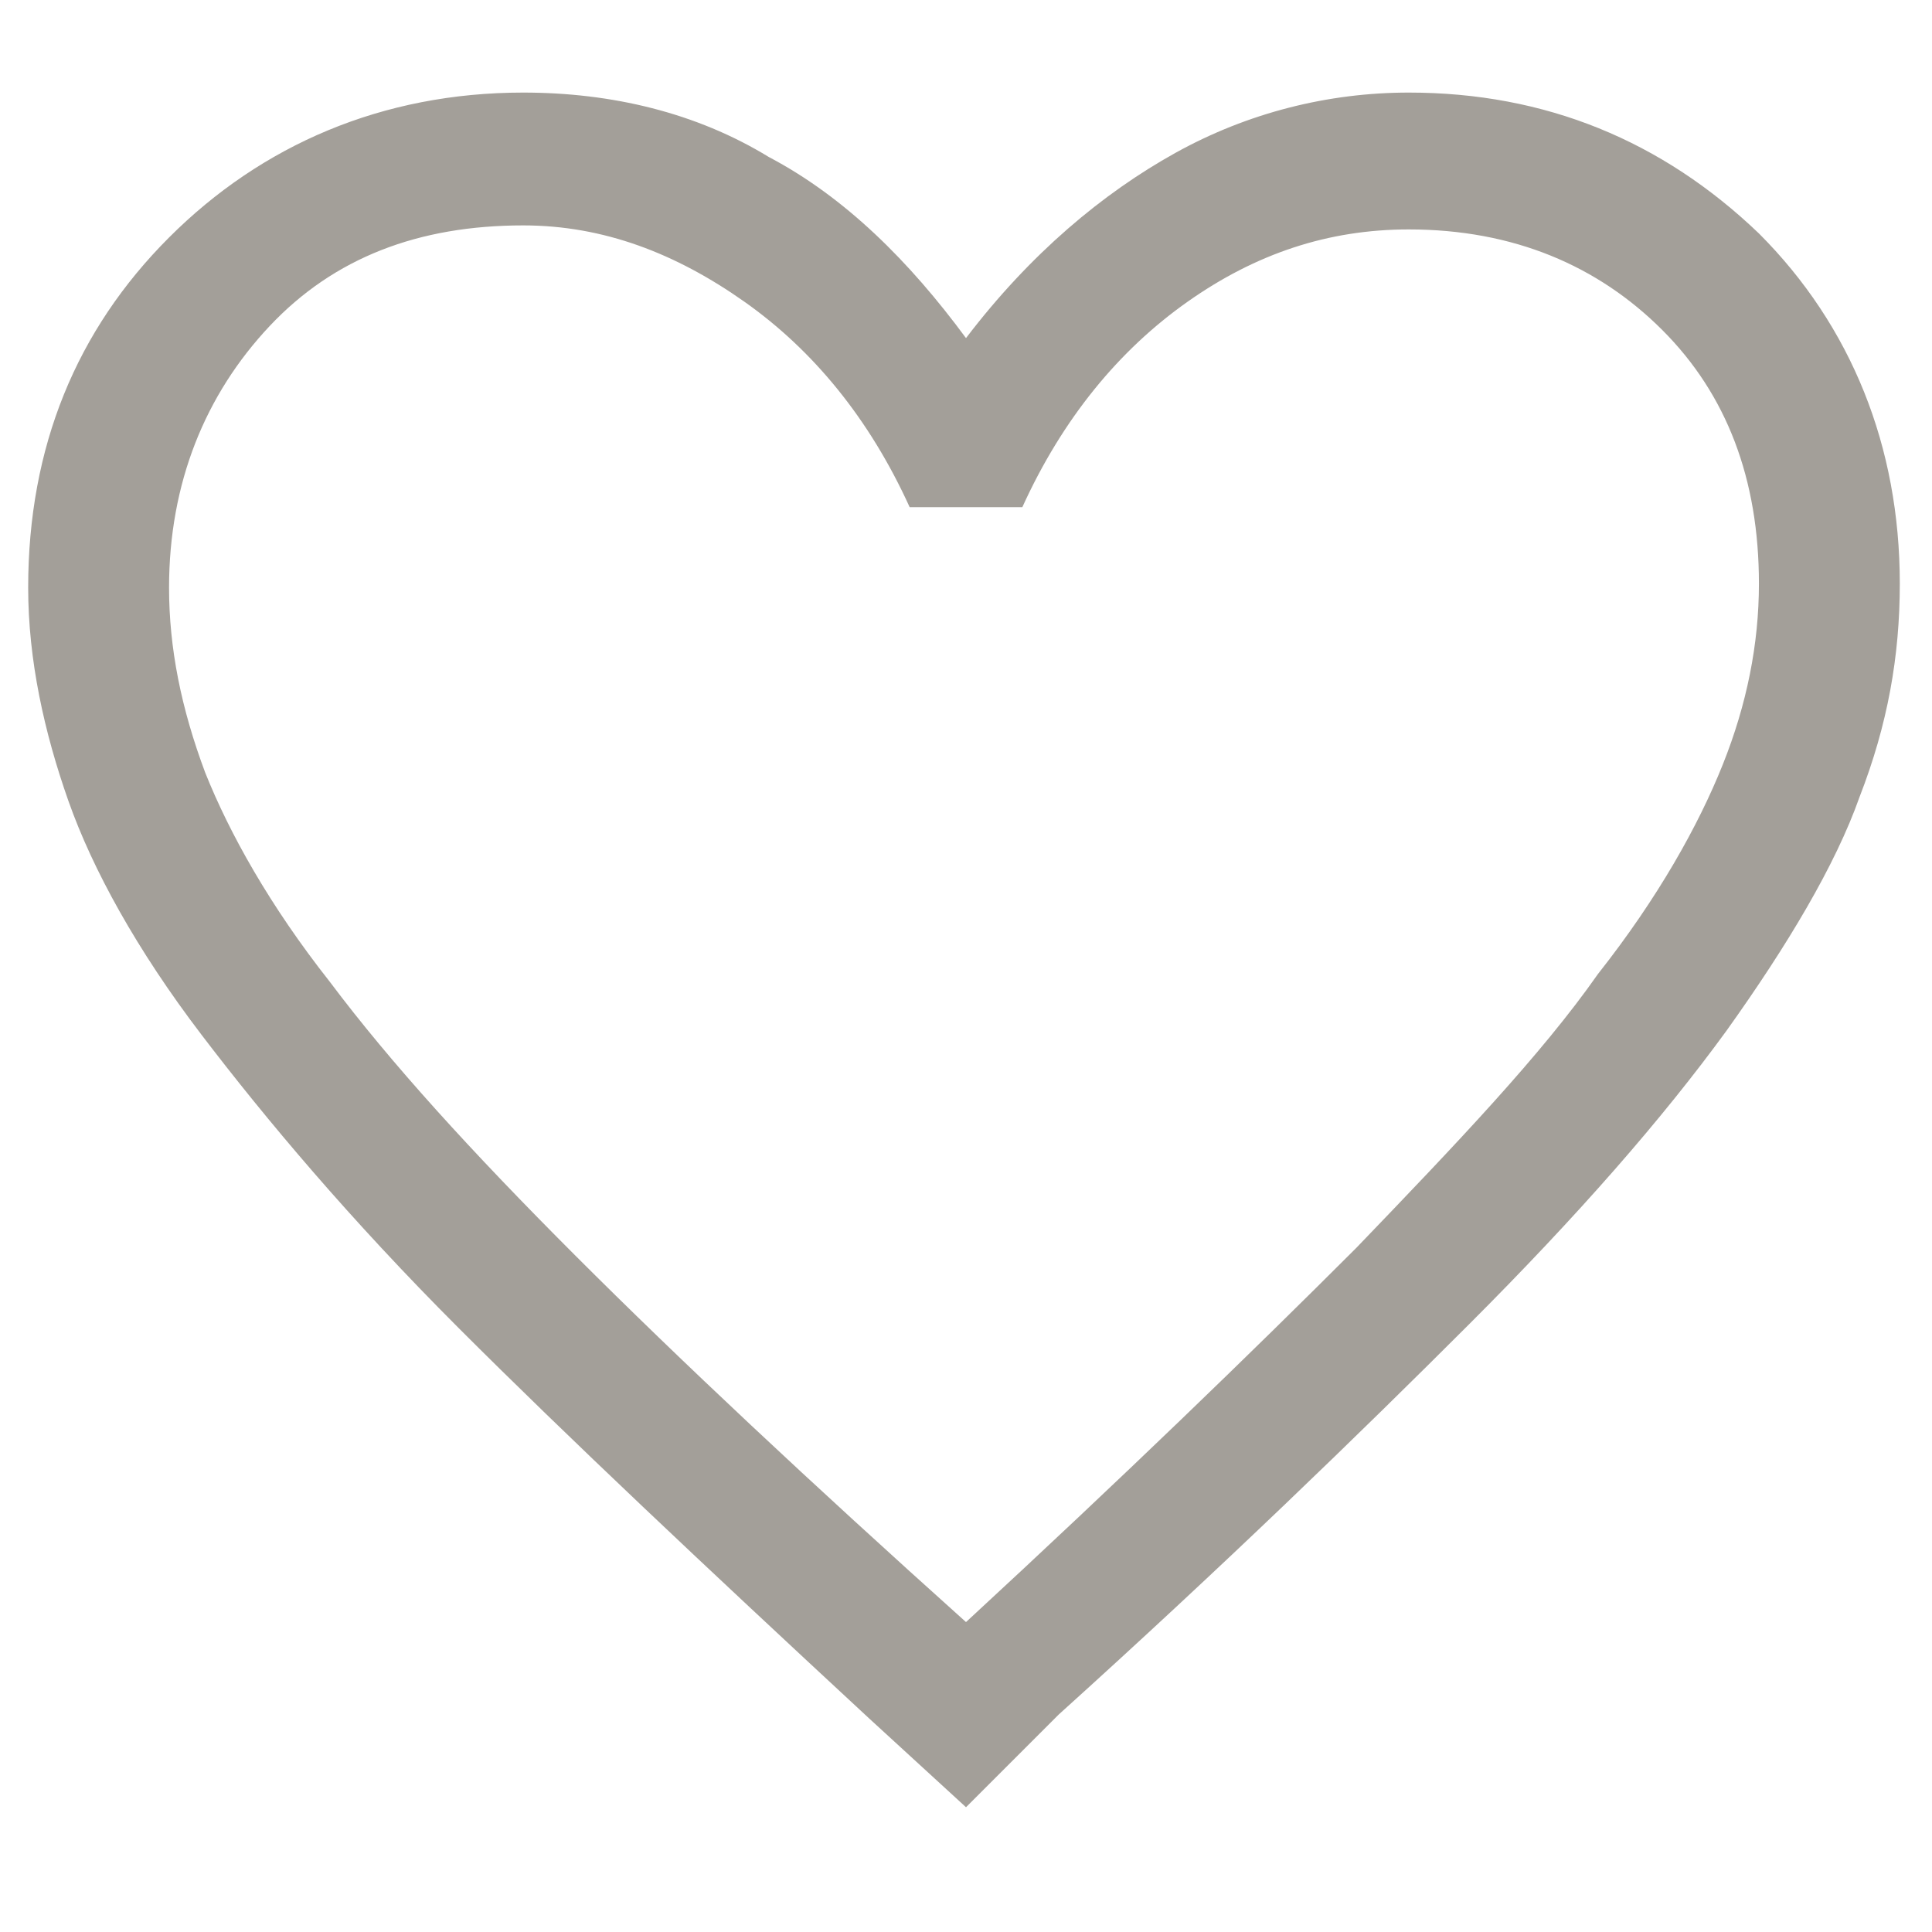 <?xml version="1.0" encoding="utf-8"?>
<!-- Generator: Adobe Illustrator 27.0.1, SVG Export Plug-In . SVG Version: 6.00 Build 0)  -->
<svg version="1.1" id="Vrstva_1" xmlns="http://www.w3.org/2000/svg" xmlns:xlink="http://www.w3.org/1999/xlink" x="0px" y="0px"
	 viewBox="0 0 48 48" style="enable-background:new 0 0 48 48;" xml:space="preserve">
<style type="text/css">
	.st0{fill:#A39F99;}
</style>
<path class="st0" d="M24,44.9l-2.4-2.2c-4.1-3.8-7.5-7-10.2-9.7S6.6,27.8,5,25.7s-2.7-4.1-3.3-5.8s-1-3.5-1-5.3
	c0-3.5,1.2-6.4,3.5-8.7S9.5,2.3,13,2.3c2.2,0,4.3,0.5,6.1,1.6c1.9,1,3.5,2.6,4.9,4.5c1.6-2.1,3.4-3.6,5.2-4.6C31,2.8,33,2.3,35,2.3
	c3.4,0,6.3,1.2,8.7,3.5c2.3,2.3,3.5,5.3,3.5,8.7c0,1.8-0.3,3.5-1,5.3c-0.6,1.7-1.8,3.7-3.3,5.8c-1.6,2.2-3.7,4.6-6.4,7.3
	s-6.1,6-10.2,9.7L24,44.9z M24,40.3c3.9-3.6,7.1-6.7,9.7-9.3c2.5-2.6,4.6-4.8,6-6.8c1.5-1.9,2.5-3.7,3.1-5.2s0.9-3,0.9-4.5
	c0-2.6-0.8-4.7-2.4-6.3c-1.6-1.6-3.7-2.5-6.3-2.5c-2,0-3.8,0.6-5.5,1.8s-3.1,2.9-4.1,5.1h-2.8c-1-2.2-2.4-3.9-4.1-5.1S15,5.6,13,5.6
	c-2.6,0-4.7,0.8-6.3,2.5S4.2,12,4.2,14.6c0,1.5,0.3,3,0.9,4.6c0.6,1.5,1.6,3.3,3.1,5.2c1.5,2,3.5,4.2,6.1,6.8S20.1,36.8,24,40.3z"/>
</svg>
